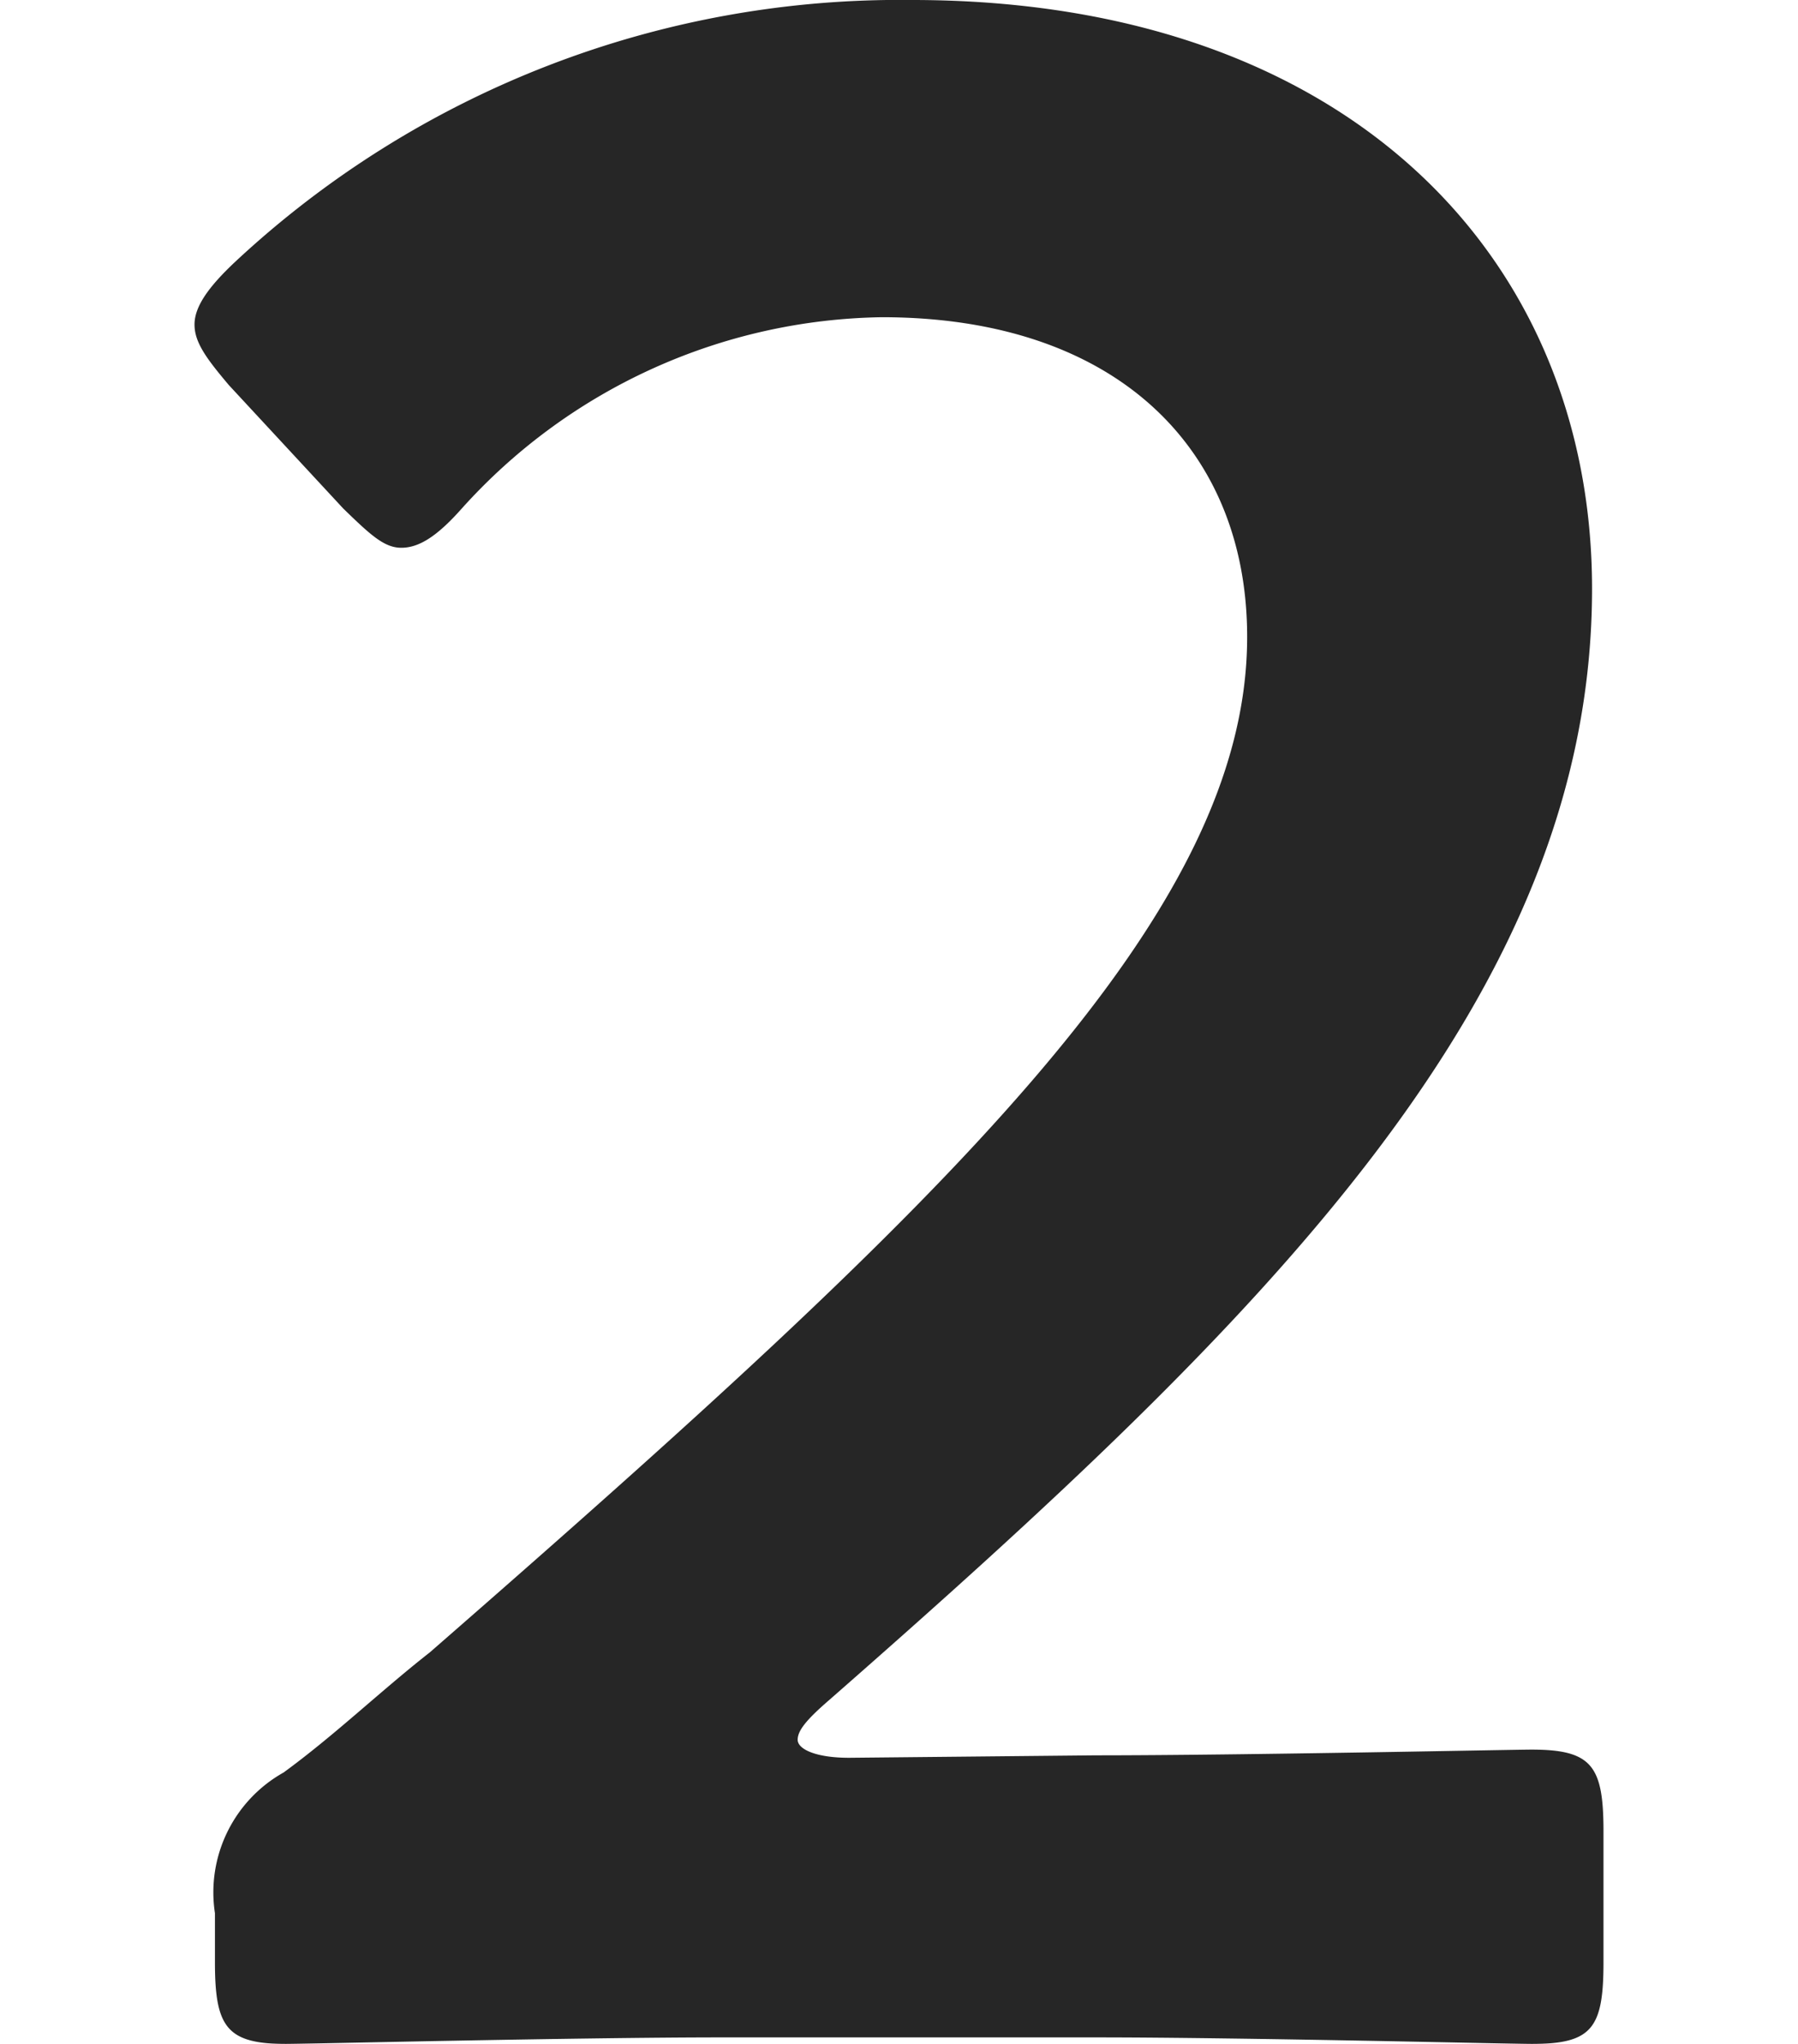 <svg xmlns="http://www.w3.org/2000/svg" viewBox="0 0 22 25"><defs><style>.cls-1{opacity:0.85;}.cls-2{fill:none;}</style></defs><title>アセット 2</title><g id="レイヤー_2" data-name="レイヤー 2"><g id="レイヤー_1-2" data-name="レイヤー 1"><g id="レイヤー_2-2" data-name="レイヤー 2"><g id="_1" data-name=" 1"><g class="cls-1"><path d="M13.41,21.47c1.79,0,5.09-.07,5.33-.07.74,0,.88.2.88,1V24c0,.81-.14,1-.88,1-.24,0-3.54-.08-5.33-.08H8.84c-1.79,0-5.09.08-5.34.08-.73,0-.87-.21-.87-1v-.6a1.68,1.68,0,0,1,.84-1.72c.63-.46,1.19-1,1.79-1.47,6.32-5.51,10-9,10-12.42,0-2.29-1.59-3.91-4.47-3.91A7.05,7.05,0,0,0,5.65,6.22c-.31.35-.53.48-.74.48s-.38-.16-.71-.48L2.8,4.71c-.27-.32-.42-.52-.42-.74s.17-.46.5-.77A11.92,11.92,0,0,1,11.16,0c5.34,0,8.32,3.16,8.32,7.2,0,5-4,8.92-9.33,13.59-.29.25-.39.38-.39.49s.21.22.63.22Z"/></g></g></g><rect class="cls-2" width="22" height="25"/></g></g></svg>